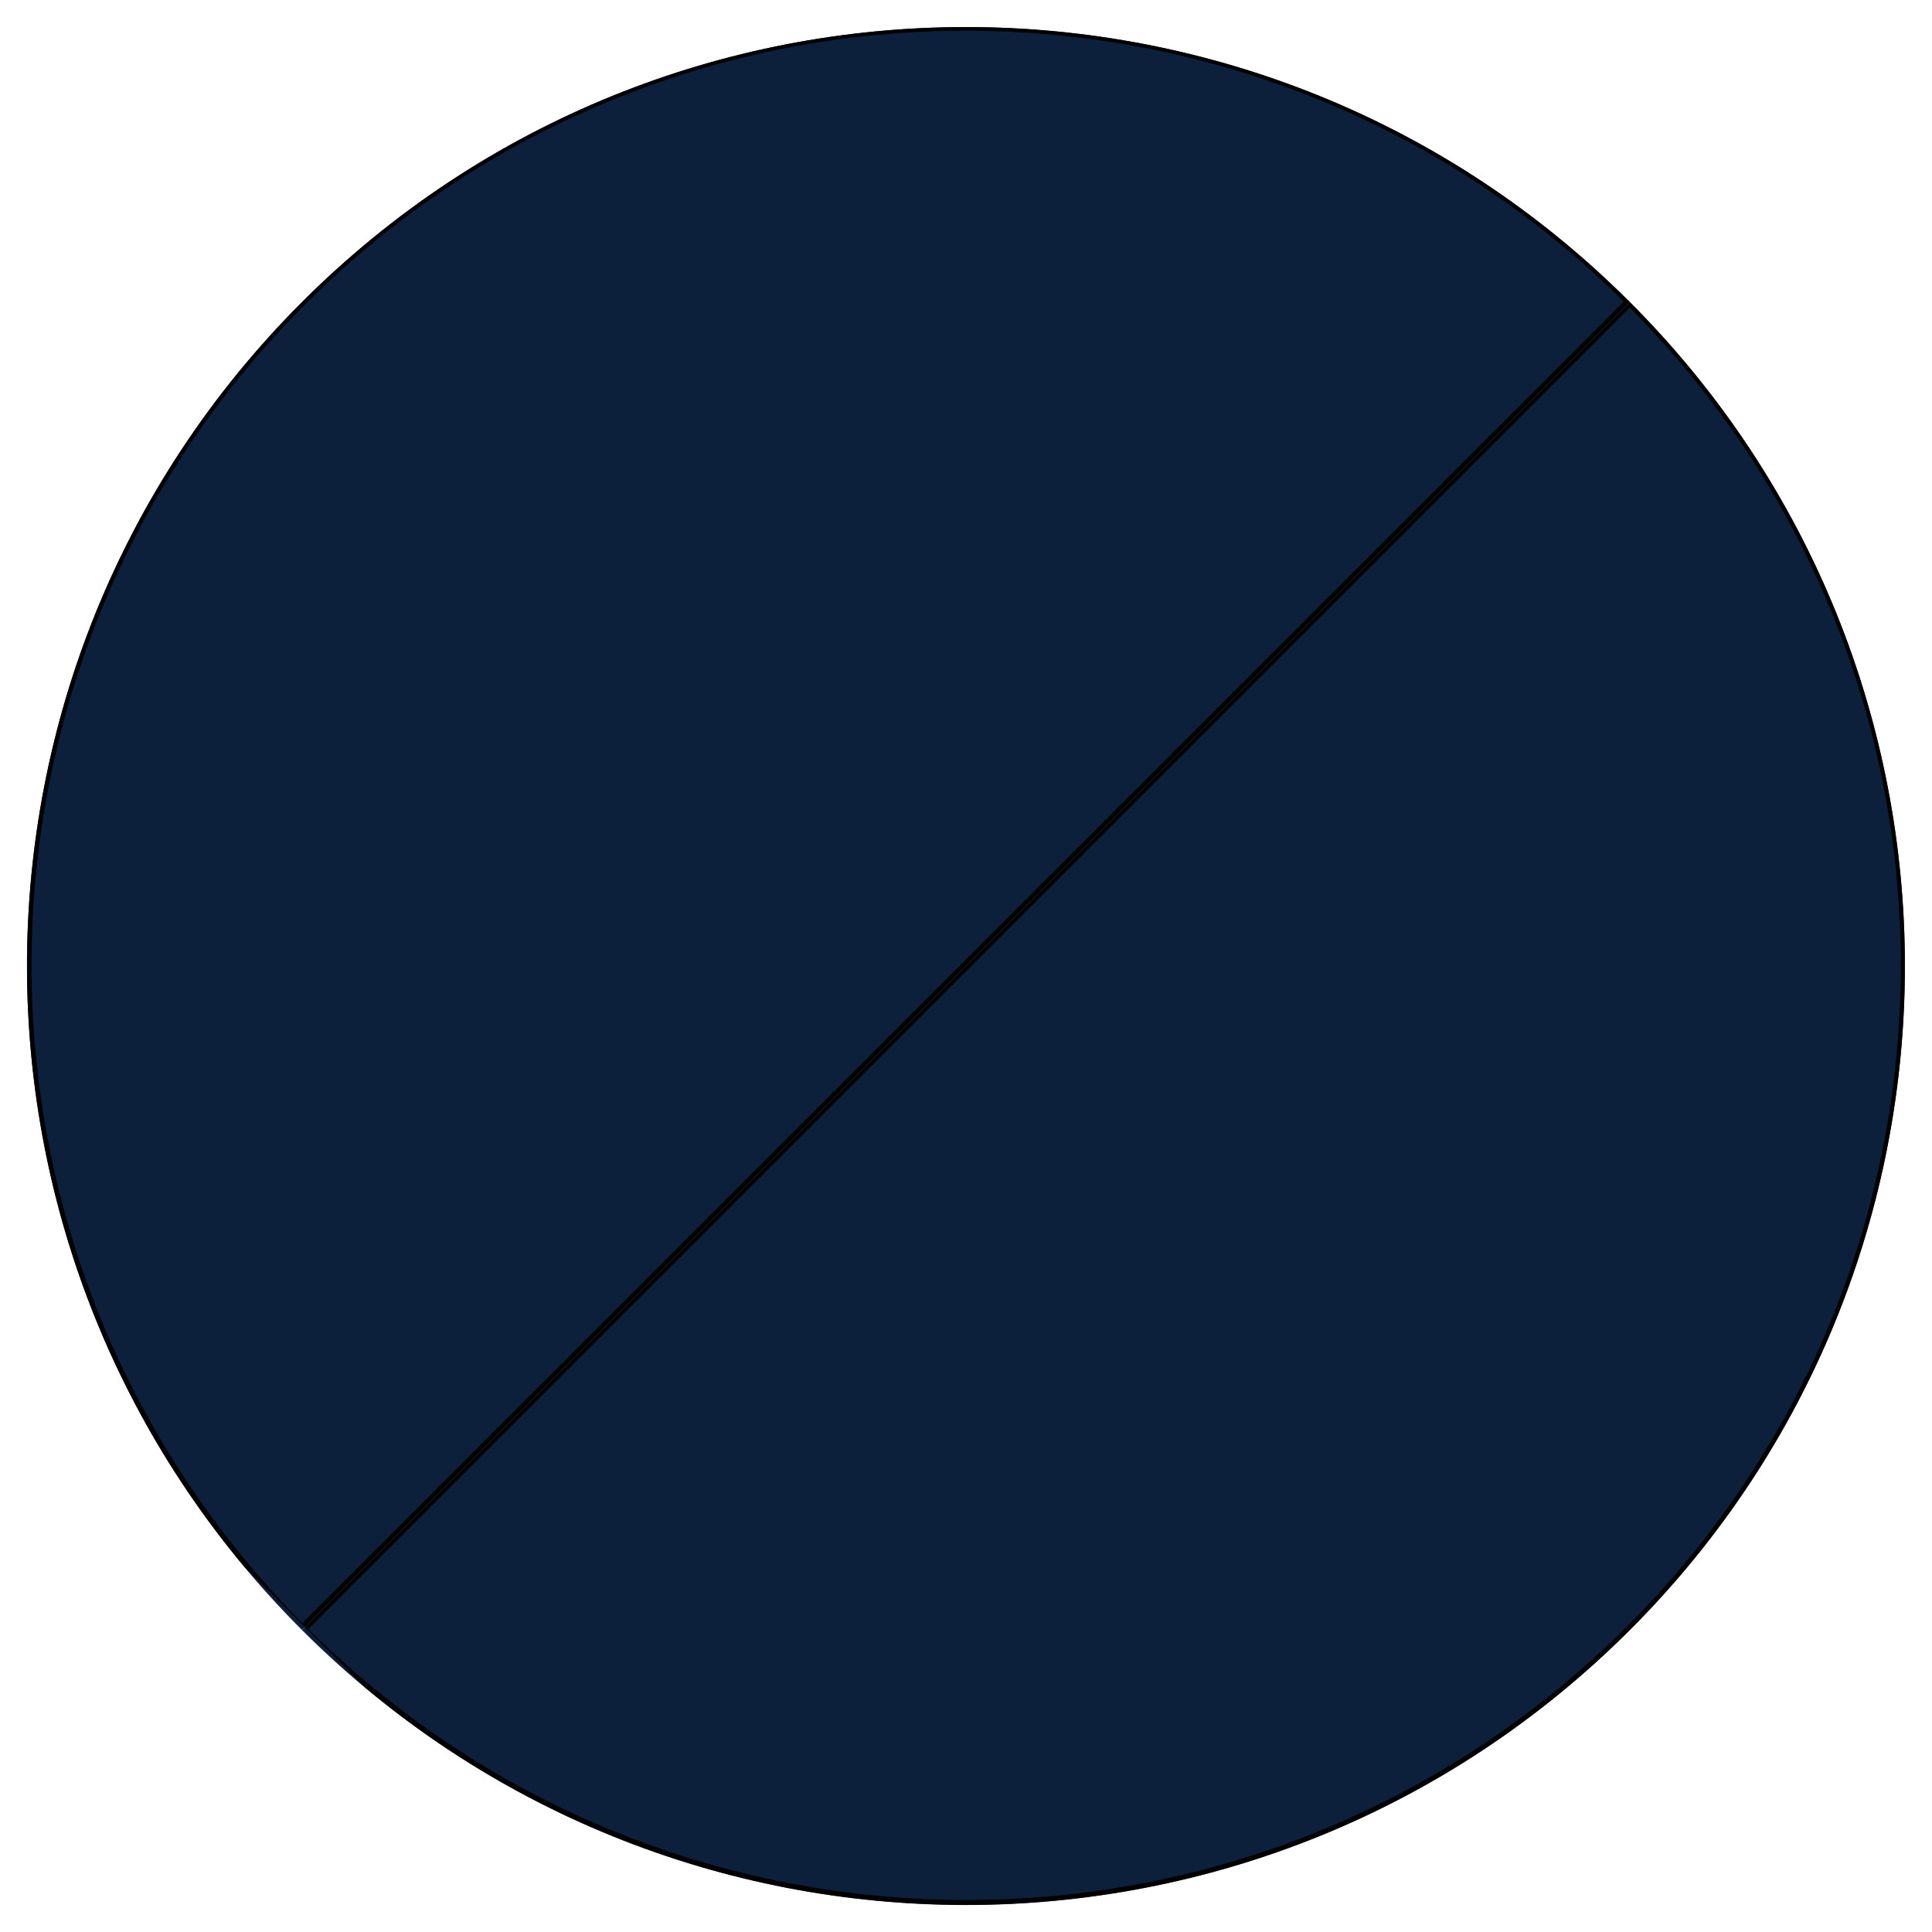 <svg xmlns="http://www.w3.org/2000/svg" xmlns:xlink="http://www.w3.org/1999/xlink" width="100" zoomAndPan="magnify" viewBox="0 0 75 75" height="100" preserveAspectRatio="xMidYMid meet" version="1.0"><defs><clipPath id="088b39fa4a"><path d="M 1 1 L 64 1 L 64 64 L 1 64 Z M 1 1 " clip-rule="nonzero"/></clipPath><clipPath id="eb9d5f4de9"><path d="M 37.5 -14.047 L 63.273 11.727 L 11.723 63.277 L -14.051 37.504 Z M 37.5 -14.047 " clip-rule="nonzero"/></clipPath><clipPath id="2f65ac4a24"><path d="M 63.273 11.727 L 11.723 63.277 C -2.512 49.043 -2.512 25.961 11.723 11.727 C 25.957 -2.508 49.039 -2.508 63.273 11.727 Z M 63.273 11.727 " clip-rule="nonzero"/></clipPath><clipPath id="fcc3f13a53"><path d="M 1 1 L 64 1 L 64 64 L 1 64 Z M 1 1 " clip-rule="nonzero"/></clipPath><clipPath id="20878683bd"><path d="M 37.5 -14.047 L 63.484 11.938 L 12.043 63.379 L -13.941 37.395 Z M 37.5 -14.047 " clip-rule="nonzero"/></clipPath><clipPath id="ad552720f9"><path d="M 37.496 -14.043 L 63.266 11.727 L 11.723 63.27 L -14.047 37.496 Z M 37.496 -14.043 " clip-rule="nonzero"/></clipPath><clipPath id="b3c49e27c3"><path d="M 63.266 11.727 L 11.723 63.27 C -2.508 49.035 -2.508 25.961 11.723 11.727 C 25.957 -2.508 49.031 -2.508 63.266 11.727 Z M 63.266 11.727 " clip-rule="nonzero"/></clipPath><clipPath id="bb2adba887"><path d="M 11 11 L 74 11 L 74 74 L 11 74 Z M 11 11 " clip-rule="nonzero"/></clipPath><clipPath id="be6f29f83d"><path d="M 63.273 11.727 L 89.051 37.504 L 37.5 89.051 L 11.723 63.277 Z M 63.273 11.727 " clip-rule="nonzero"/></clipPath><clipPath id="105eb96600"><path d="M 63.273 63.277 C 49.039 77.512 25.957 77.512 11.723 63.277 L 63.273 11.727 C 77.508 25.961 77.508 49.043 63.273 63.277 Z M 63.273 63.277 " clip-rule="nonzero"/></clipPath><clipPath id="cdab013ad3"><path d="M 11 11 L 74 11 L 74 74 L 11 74 Z M 11 11 " clip-rule="nonzero"/></clipPath><clipPath id="d2060b8208"><path d="M 63.273 11.727 L 89.262 37.715 L 37.816 89.156 L 11.832 63.168 Z M 63.273 11.727 " clip-rule="nonzero"/></clipPath><clipPath id="ed10116a10"><path d="M 63.27 11.73 L 89.039 37.5 L 37.5 89.043 L 11.727 63.273 Z M 63.27 11.73 " clip-rule="nonzero"/></clipPath><clipPath id="cc6b0b0647"><path d="M 63.27 63.273 C 49.035 77.504 25.961 77.504 11.727 63.273 L 63.27 11.73 C 77.504 25.965 77.504 49.039 63.27 63.273 Z M 63.27 63.273 " clip-rule="nonzero"/></clipPath></defs><g clip-path="url(#088b39fa4a)"><g clip-path="url(#eb9d5f4de9)"><g clip-path="url(#2f65ac4a24)"><path fill="#0d203b" d="M 37.5 -14.047 L 63.273 11.727 L 11.723 63.277 L -14.051 37.504 Z M 37.5 -14.047 " fill-opacity="1" fill-rule="nonzero"/></g></g></g><g clip-path="url(#fcc3f13a53)"><g clip-path="url(#20878683bd)"><g clip-path="url(#ad552720f9)"><g clip-path="url(#b3c49e27c3)"><path stroke-linecap="butt" transform="matrix(0.53, 0.53, -0.53, 0.53, 37.495, -14.044)" fill="none" stroke-linejoin="miter" d="M 48.594 -0 L 48.594 97.19 C 21.757 97.186 0.002 75.432 -0.001 48.595 C -0.001 21.754 21.753 -0 48.594 -0 Z M 48.594 -0 " stroke="#000000" stroke-width="0.4" stroke-opacity="1" stroke-miterlimit="4"/></g></g></g></g><g clip-path="url(#bb2adba887)"><g clip-path="url(#be6f29f83d)"><g clip-path="url(#105eb96600)"><path fill="#0d203b" d="M 63.273 11.727 L 89.051 37.504 L 37.5 89.051 L 11.723 63.277 Z M 63.273 11.727 " fill-opacity="1" fill-rule="nonzero"/></g></g></g><g clip-path="url(#cdab013ad3)"><g clip-path="url(#d2060b8208)"><g clip-path="url(#ed10116a10)"><g clip-path="url(#cc6b0b0647)"><path stroke-linecap="butt" transform="matrix(0.53, 0.53, -0.53, 0.53, 63.27, 11.731)" fill="none" stroke-linejoin="miter" d="M 48.594 48.595 C 48.591 75.432 26.836 97.186 -0.001 97.19 L -0.001 -0 C 26.84 -0 48.594 21.754 48.594 48.595 Z M 48.594 48.595 " stroke="#000000" stroke-width="0.4" stroke-opacity="1" stroke-miterlimit="4"/></g></g></g></g></svg>